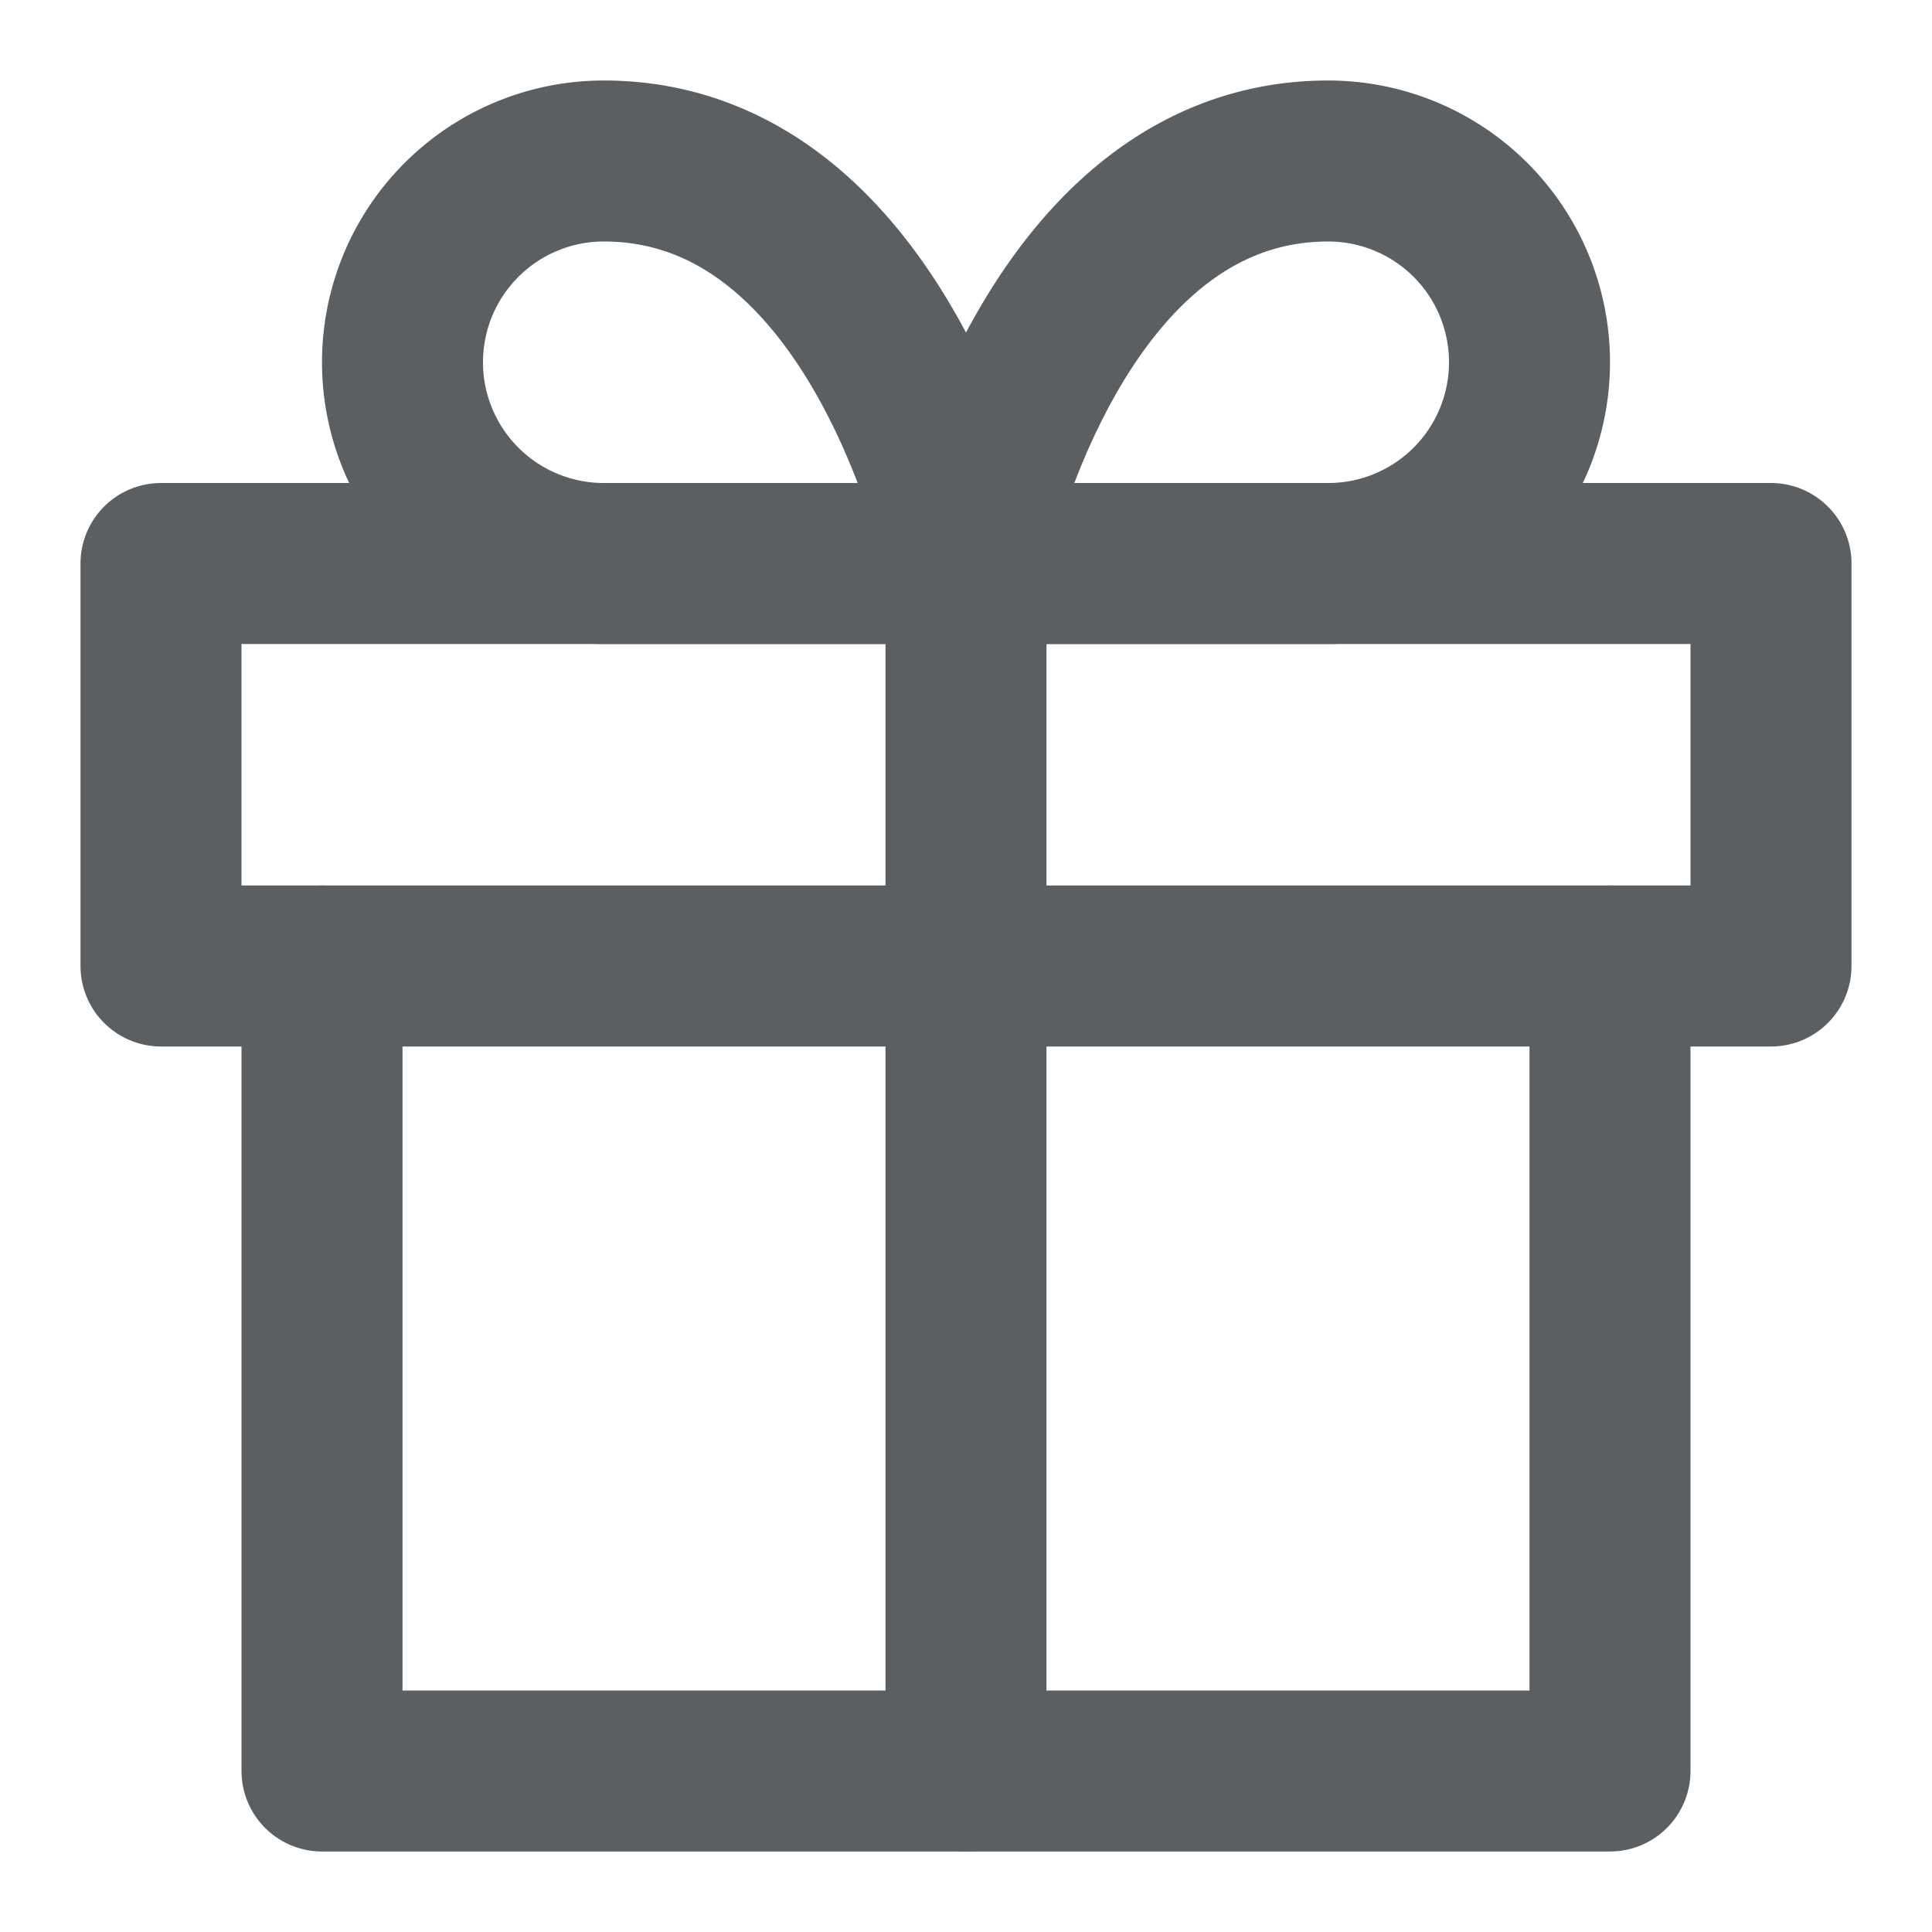 <svg class="feather feather-gift" stroke-linejoin="round" stroke-linecap="round" stroke-width="2" stroke="#5C5F62" fill="none" viewBox="0 0 24 24" height="24" width="24" xmlns="http://www.w3.org/2000/svg"><polyline points="20 12 20 22 4 22 4 12"></polyline><rect height="5" width="20" y="7" x="2"></rect><line y2="7" x2="12" y1="22" x1="12"></line><path d="M12 7H7.5a2.5 2.5 0 0 1 0-5C11 2 12 7 12 7z"></path><path d="M12 7h4.5a2.5 2.5 0 0 0 0-5C13 2 12 7 12 7z"></path></svg>
